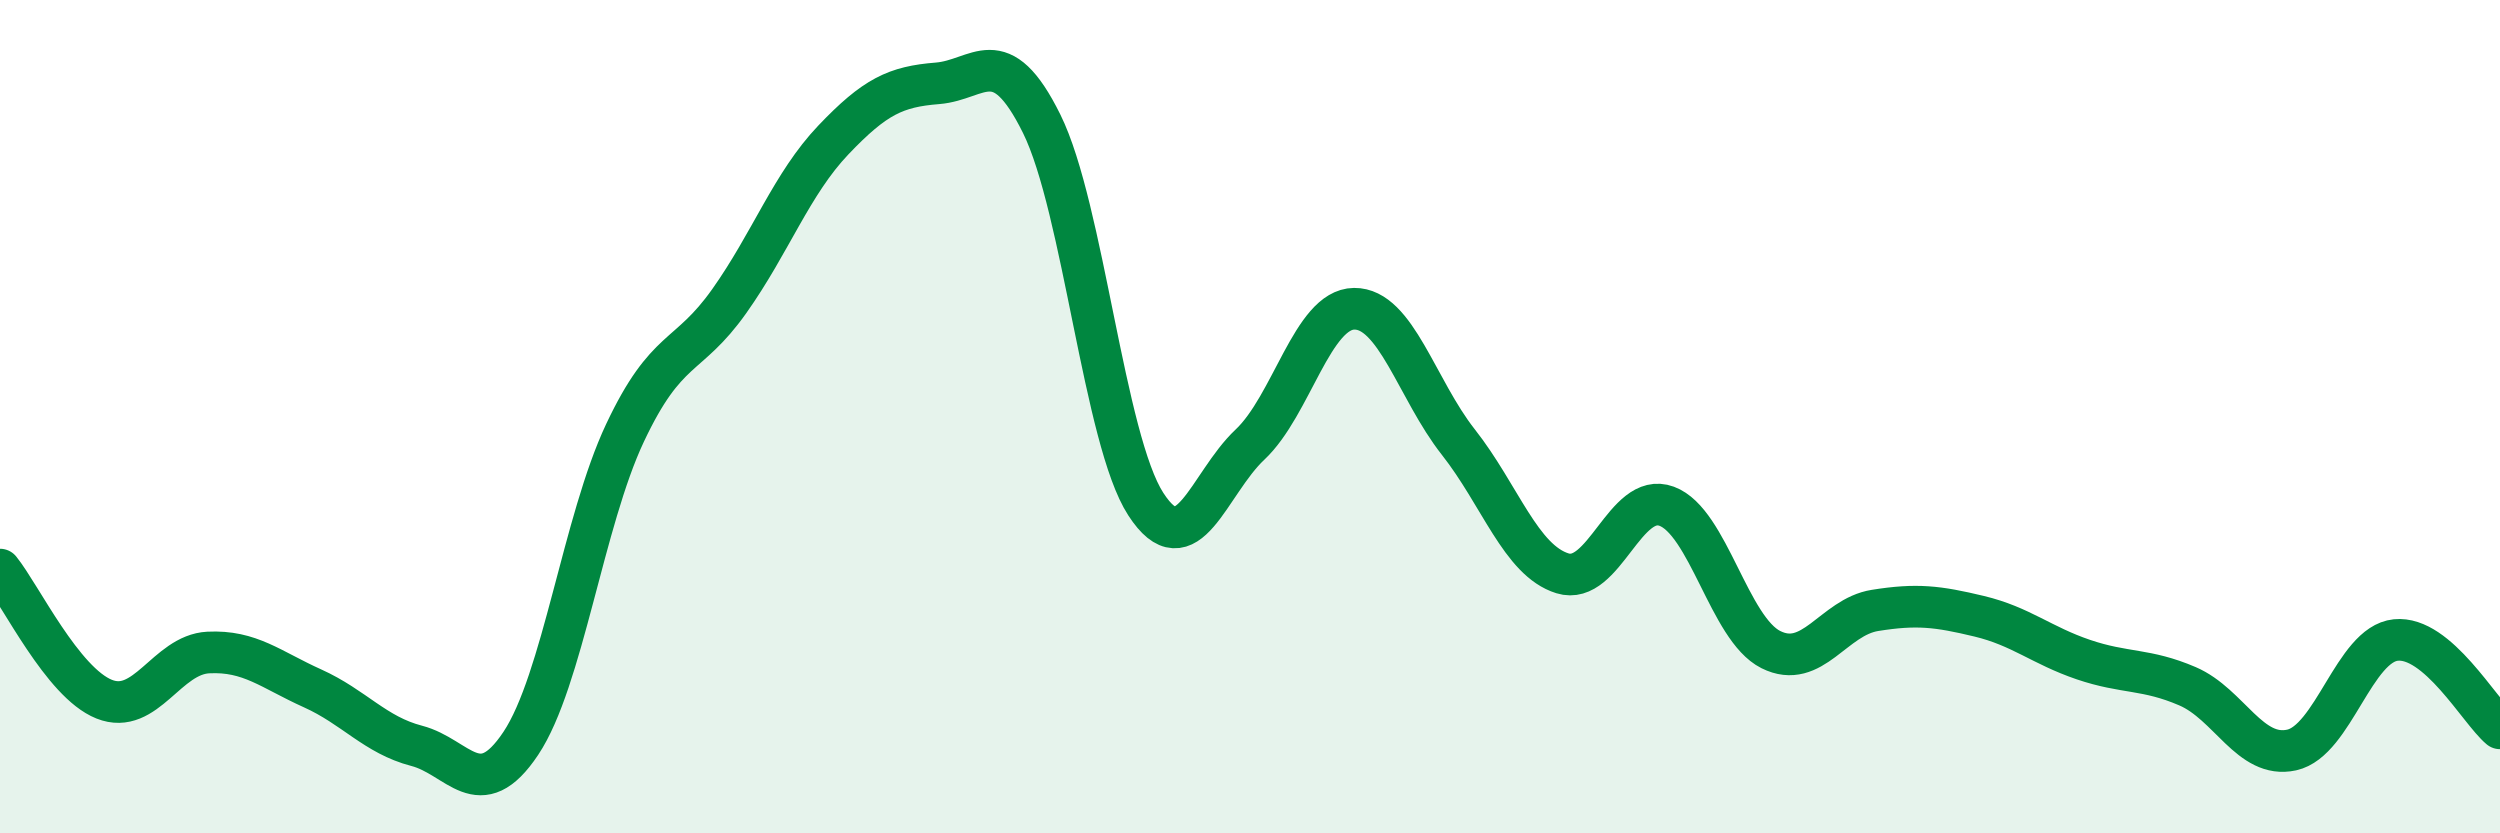 
    <svg width="60" height="20" viewBox="0 0 60 20" xmlns="http://www.w3.org/2000/svg">
      <path
        d="M 0,13.67 C 0.5,14.29 1.5,16.38 2.5,16.78 C 3.5,17.18 4,15.71 5,15.66 C 6,15.61 6.5,16.07 7.5,16.52 C 8.5,16.97 9,17.64 10,17.9 C 11,18.16 11.5,19.34 12.5,17.84 C 13.5,16.34 14,12.51 15,10.39 C 16,8.27 16.5,8.64 17.5,7.23 C 18.5,5.82 19,4.41 20,3.36 C 21,2.31 21.5,2.08 22.5,2 C 23.5,1.92 24,0.95 25,2.97 C 26,4.99 26.5,10.56 27.5,12.1 C 28.5,13.64 29,11.61 30,10.67 C 31,9.73 31.5,7.42 32.5,7.41 C 33.5,7.4 34,9.34 35,10.61 C 36,11.88 36.5,13.45 37.5,13.76 C 38.5,14.07 39,11.78 40,12.15 C 41,12.52 41.5,15.09 42.5,15.59 C 43.5,16.09 44,14.81 45,14.65 C 46,14.49 46.5,14.55 47.5,14.79 C 48.5,15.03 49,15.49 50,15.83 C 51,16.17 51.5,16.04 52.5,16.47 C 53.5,16.9 54,18.22 55,18 C 56,17.78 56.5,15.46 57.5,15.36 C 58.5,15.26 59.5,17.06 60,17.48L60 20L0 20Z"
        fill="#008740"
        opacity="0.1"
        stroke-linecap="round"
        stroke-linejoin="round"
      />
      <path
        d="M 0,13.67 C 0.5,14.29 1.5,16.38 2.5,16.78 C 3.5,17.18 4,15.71 5,15.66 C 6,15.61 6.5,16.07 7.5,16.52 C 8.5,16.97 9,17.64 10,17.9 C 11,18.16 11.5,19.34 12.5,17.84 C 13.5,16.34 14,12.51 15,10.39 C 16,8.27 16.5,8.64 17.5,7.23 C 18.5,5.82 19,4.41 20,3.36 C 21,2.31 21.5,2.08 22.5,2 C 23.5,1.92 24,0.95 25,2.97 C 26,4.99 26.5,10.56 27.5,12.1 C 28.5,13.64 29,11.61 30,10.67 C 31,9.73 31.5,7.42 32.5,7.41 C 33.5,7.4 34,9.34 35,10.61 C 36,11.88 36.5,13.45 37.5,13.76 C 38.5,14.07 39,11.78 40,12.15 C 41,12.52 41.5,15.09 42.5,15.59 C 43.5,16.09 44,14.81 45,14.65 C 46,14.49 46.5,14.55 47.5,14.79 C 48.5,15.03 49,15.49 50,15.83 C 51,16.17 51.5,16.04 52.5,16.47 C 53.5,16.9 54,18.22 55,18 C 56,17.78 56.5,15.46 57.5,15.36 C 58.5,15.26 59.5,17.06 60,17.48"
        stroke="#008740"
        stroke-width="1"
        fill="none"
        stroke-linecap="round"
        stroke-linejoin="round"
      />
    </svg>
  